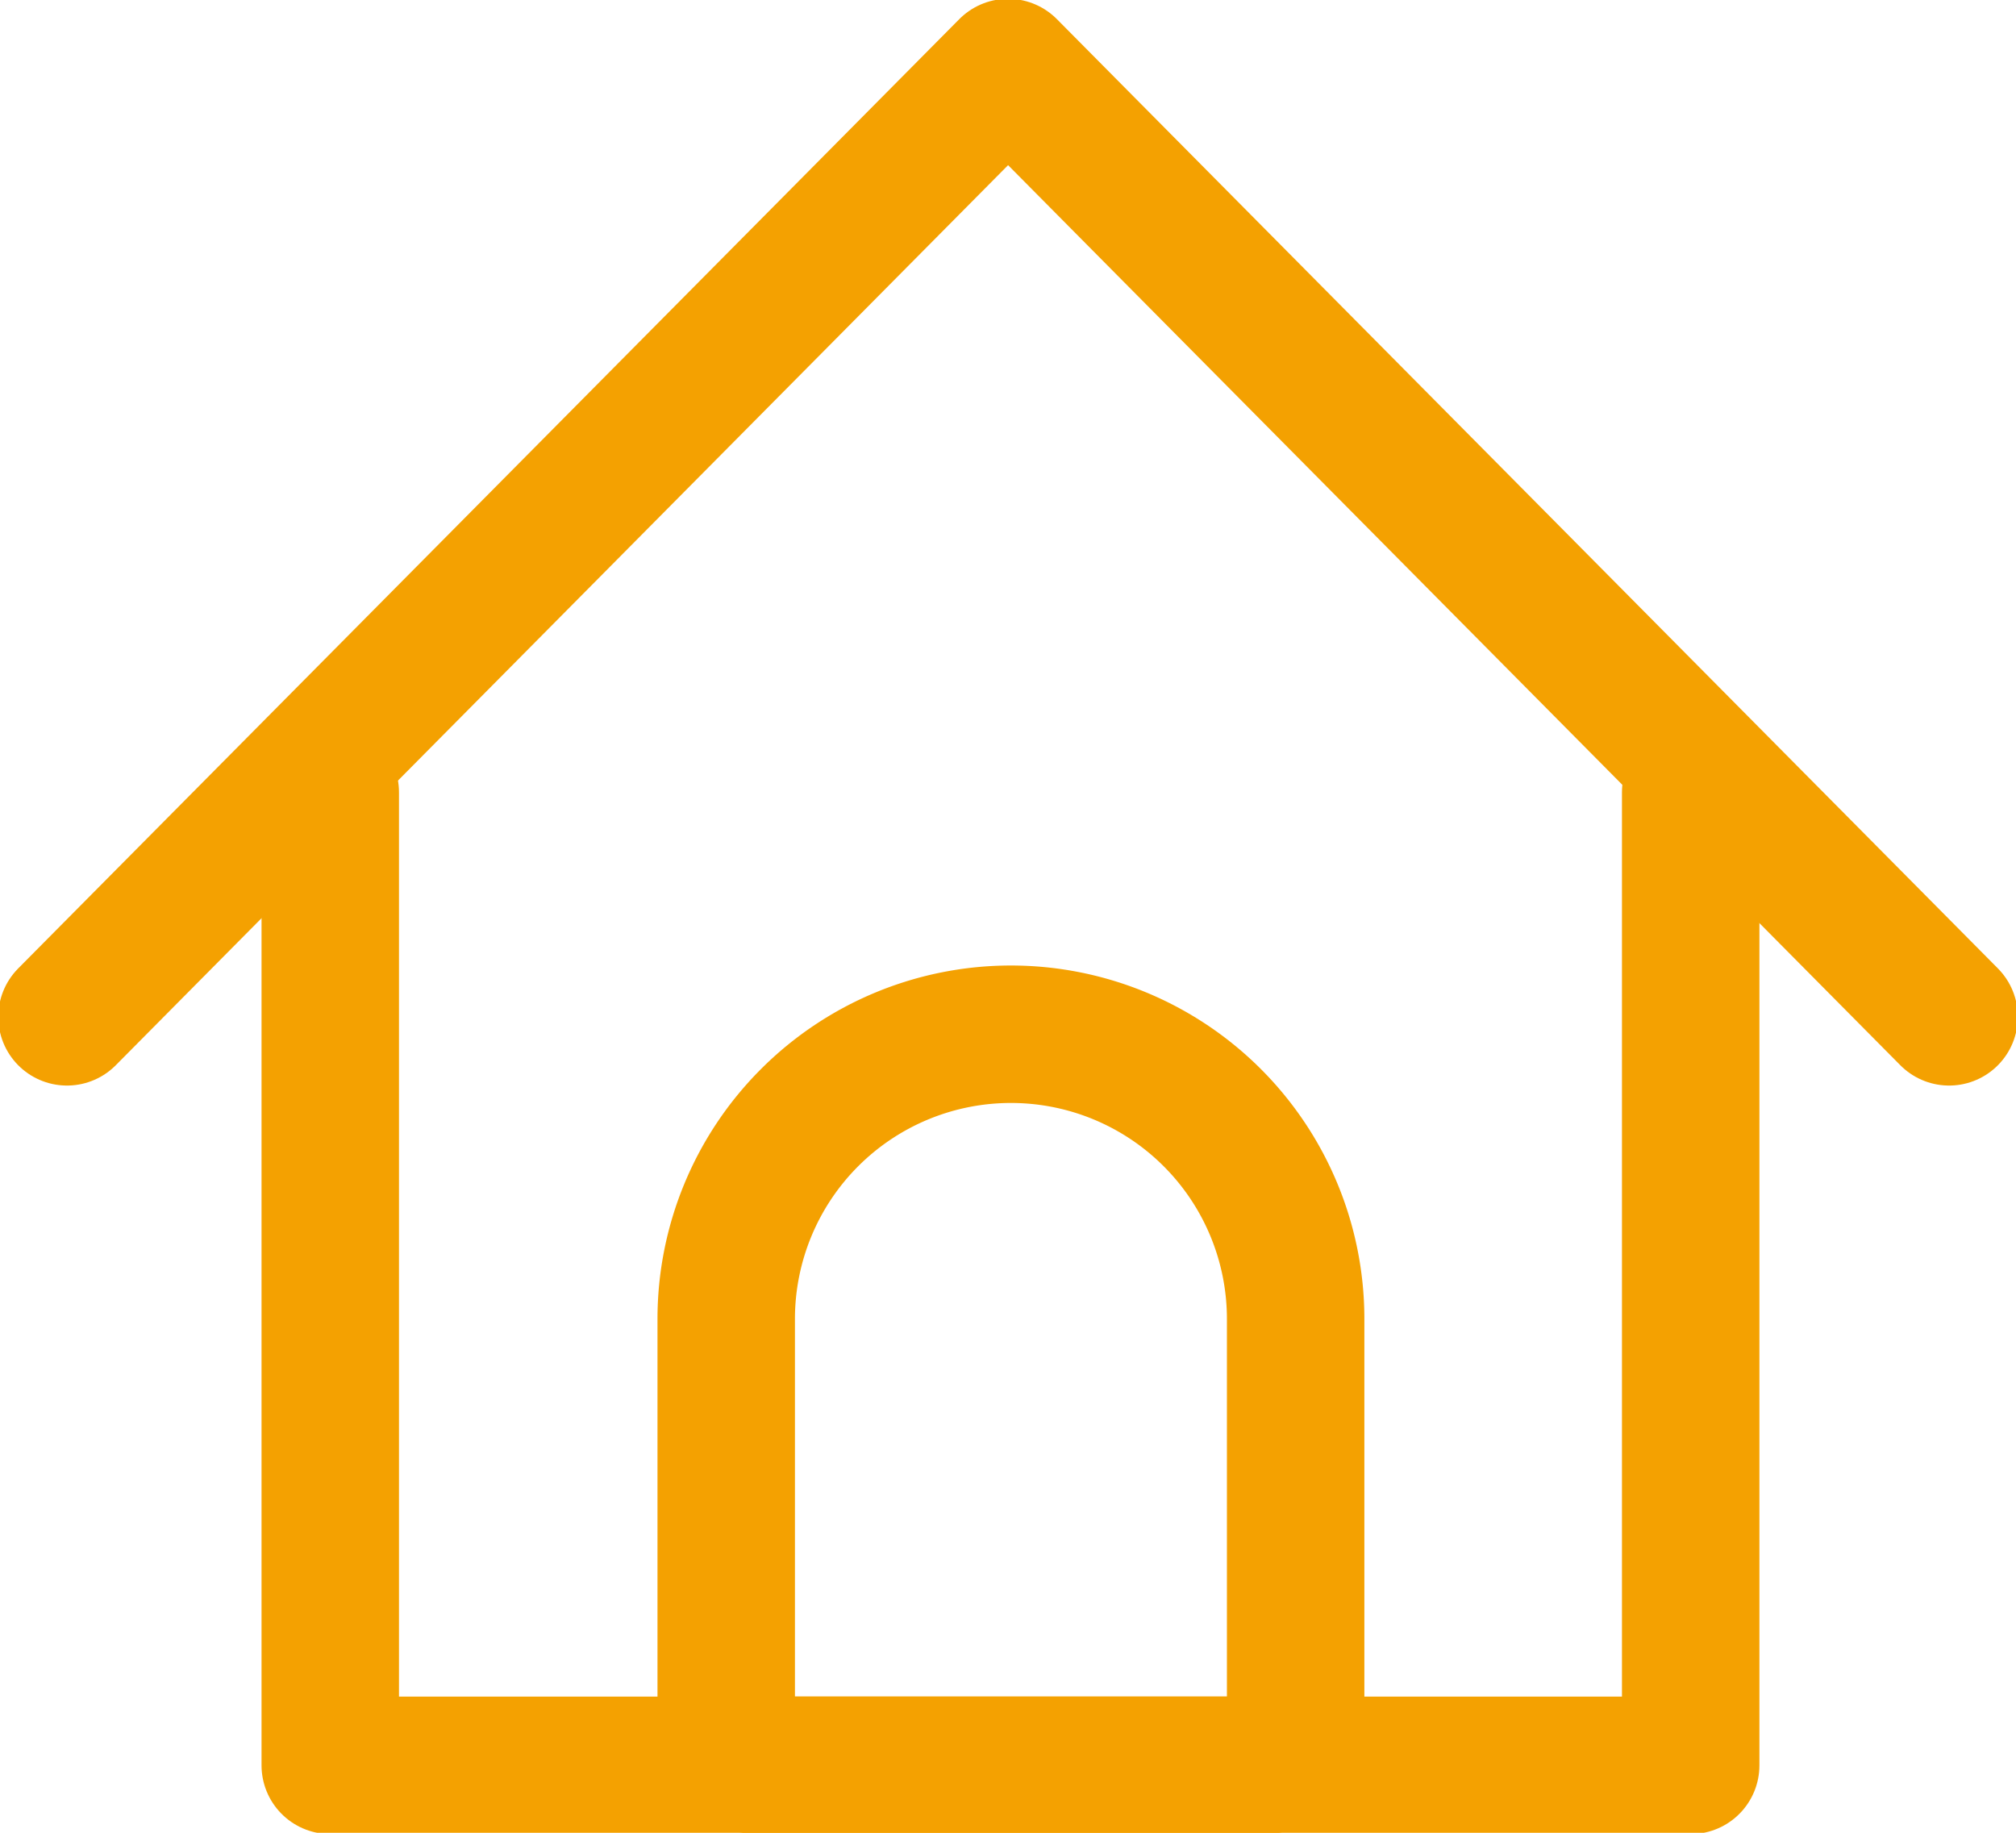 <svg xmlns="http://www.w3.org/2000/svg" xmlns:xlink="http://www.w3.org/1999/xlink" width="22" height="20" viewBox="0 0 22 20">
  <defs>
    <clipPath id="clip-path">
      <rect id="長方形_1659" data-name="長方形 1659" width="22" height="20" transform="translate(0 0)" fill="none" stroke="#f4a101" stroke-width="1"/>
    </clipPath>
  </defs>
  <g id="グループ_13657" data-name="グループ 13657" transform="translate(0 0)" clip-path="url(#clip-path)">
    <path id="パス_2419" data-name="パス 2419" d="M8.481,19.464H14a.352.352,0,0,0,.35-.353V14.594a3.107,3.107,0,1,0-6.214,0v4.517A.352.352,0,0,0,8.481,19.464Z" transform="translate(-0.211 -0.201)" fill="none" stroke="#f4a101" stroke-miterlimit="10" stroke-width="1.5"/>
    <path id="パス_2420" data-name="パス 2420" d="M18.546,8.8V19.418H3.7V8.8" transform="translate(-0.096 -0.154)" fill="none" stroke="#f4a101" stroke-linecap="round" stroke-linejoin="round" stroke-width="1.5"/>
    <path id="パス_2421" data-name="パス 2421" d="M.75,11.109,11.02.75,21.289,11.109" transform="translate(-0.019 -0.013)" fill="none" stroke="#f4a101" stroke-linecap="round" stroke-linejoin="round" stroke-width="1.5"/>
  </g>
</svg>
